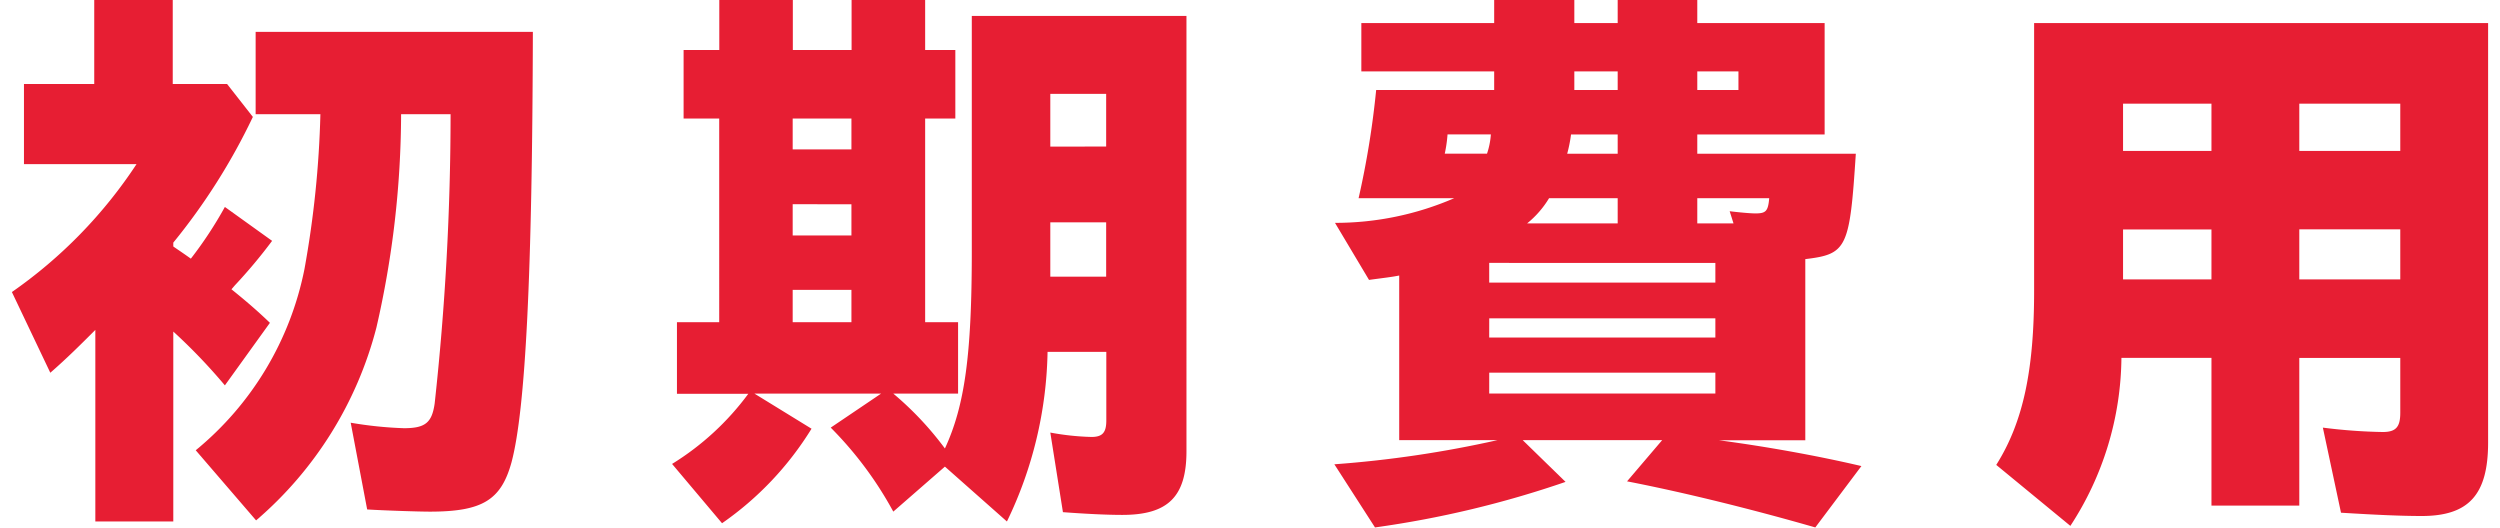 <svg id="レイヤー_1" data-name="レイヤー 1" xmlns="http://www.w3.org/2000/svg" width="82" height="17.303" viewBox="0 0 82 17.303">
  <defs>
    <style>
      .cls-1 {
        fill: #e71e33;
      }
    </style>
  </defs>
  <g>
    <path class="cls-1" d="M5.684,8.084c.072.054.27.181.576.4A13.031,13.031,0,0,0,7.376,6.788L8.925,7.9A16.888,16.888,0,0,1,7.7,9.363l-.108.126c.469.378.846.7,1.261,1.1L7.376,12.64a18.5,18.5,0,0,0-1.692-1.765v6.23H3.127V10.821c-.45.45-.936.936-1.477,1.405L.39,9.579A15.468,15.468,0,0,0,4.478,5.384H.786V2.755H3.091V0H5.666V2.755H7.448l.846,1.08a20.337,20.337,0,0,1-2.61,4.123Zm7.472-4.339a31.507,31.507,0,0,1-.81,7A12.411,12.411,0,0,1,8.4,17.069l-1.98-2.3A10.28,10.28,0,0,0,9.987,8.823a33,33,0,0,0,.522-5.078H8.385v-2.7h9.093c-.019,7.869-.235,12.37-.7,14.117-.342,1.241-.954,1.62-2.683,1.62-.342,0-1.476-.036-2.052-.072l-.54-2.845a12.71,12.71,0,0,0,1.746.18c.7,0,.918-.18,1.008-.81a87.385,87.385,0,0,0,.522-9.489Z"/>
    <path class="cls-1" d="M29.3,12.91a10.506,10.506,0,0,1,1.693,1.8c.648-1.4.882-3.061.882-6.463V.522h7.041V14.8c0,1.5-.613,2.089-2.107,2.089-.522,0-1.225-.036-1.945-.09l-.414-2.611a8.447,8.447,0,0,0,1.35.144c.361,0,.487-.144.487-.54v-2.25H34.36a13.259,13.259,0,0,1-1.333,5.563l-2.034-1.8L29.3,16.781a12.045,12.045,0,0,0-2.052-2.755L28.9,12.91H24.745l1.873,1.152a10.427,10.427,0,0,1-2.935,3.1l-1.639-1.945a8.924,8.924,0,0,0,2.5-2.3h-2.34V10.569h1.386V3.889H22.422V1.639h1.171V0h2.412V1.639h1.927V0h2.413V1.639h.99v2.25h-.99v6.68h1.08V12.91Zm-3.3-9.021V4.9h1.927V3.889Zm0,2.809V7.724h1.927V6.7Zm0,2.809v1.062h1.927V9.507Zm10.282-4.7V3.079H34.45V4.808Zm0,4.267V7.292H34.45V9.075Z"/>
    <path class="cls-1" d="M56.374,14.44c1.511.2,3.2.5,4.68.847L59.542,17.3c-2-.576-4.231-1.134-6.175-1.512l1.152-1.351H49.945l1.405,1.369A33.143,33.143,0,0,1,45.1,17.3l-1.333-2.071a36.527,36.527,0,0,0,5.348-.792H45.894v-5.4c-.269.054-.468.072-.99.144L43.788,7.31A9.818,9.818,0,0,0,47.7,6.5H44.562a28.7,28.7,0,0,0,.576-3.547h3.871V2.341H44.652V.756h4.357V0h2.629V.756H53.06V0h2.611V.756h4.177V4.411H55.671v.631h5.2c-.2,3.1-.289,3.294-1.657,3.457V14.44Zm-7.6-9.4a2.454,2.454,0,0,0,.126-.631H47.479a4.439,4.439,0,0,1-.091.631Zm.072,3.583v.647h7.418V8.625Zm0,2.448h7.418v-.63H48.847Zm0,1.837h7.418v-.684H48.847ZM53.06,7.328V6.5H50.81a3.163,3.163,0,0,1-.721.828Zm0-2.286V4.411H51.53a4.8,4.8,0,0,1-.126.631Zm0-2.089V2.341H51.638v.612Zm2.611-.612v.612h1.35V2.341Zm1.188,4.987-.126-.4c.288.036.667.072.847.072.341,0,.414-.072.45-.5H55.671v.828Z"/>
    <path class="cls-1" d="M81.61,14.512c0,1.711-.63,2.413-2.179,2.413-.666,0-1.476-.036-2.646-.108l-.595-2.791a17.643,17.643,0,0,0,1.963.144c.432,0,.576-.162.576-.63v-1.8H75.417v4.844H72.536V11.739H69.583a10.224,10.224,0,0,1-1.675,5.51l-2.431-2c.882-1.4,1.242-3.1,1.242-5.707V.756H81.61ZM69.636,4.951h2.9V3.4h-2.9Zm0,4.214h2.9V7.526h-2.9ZM78.729,3.4H75.417V4.951h3.312Zm0,4.123H75.417V9.165h3.312Z"/>
  </g>
</svg>
